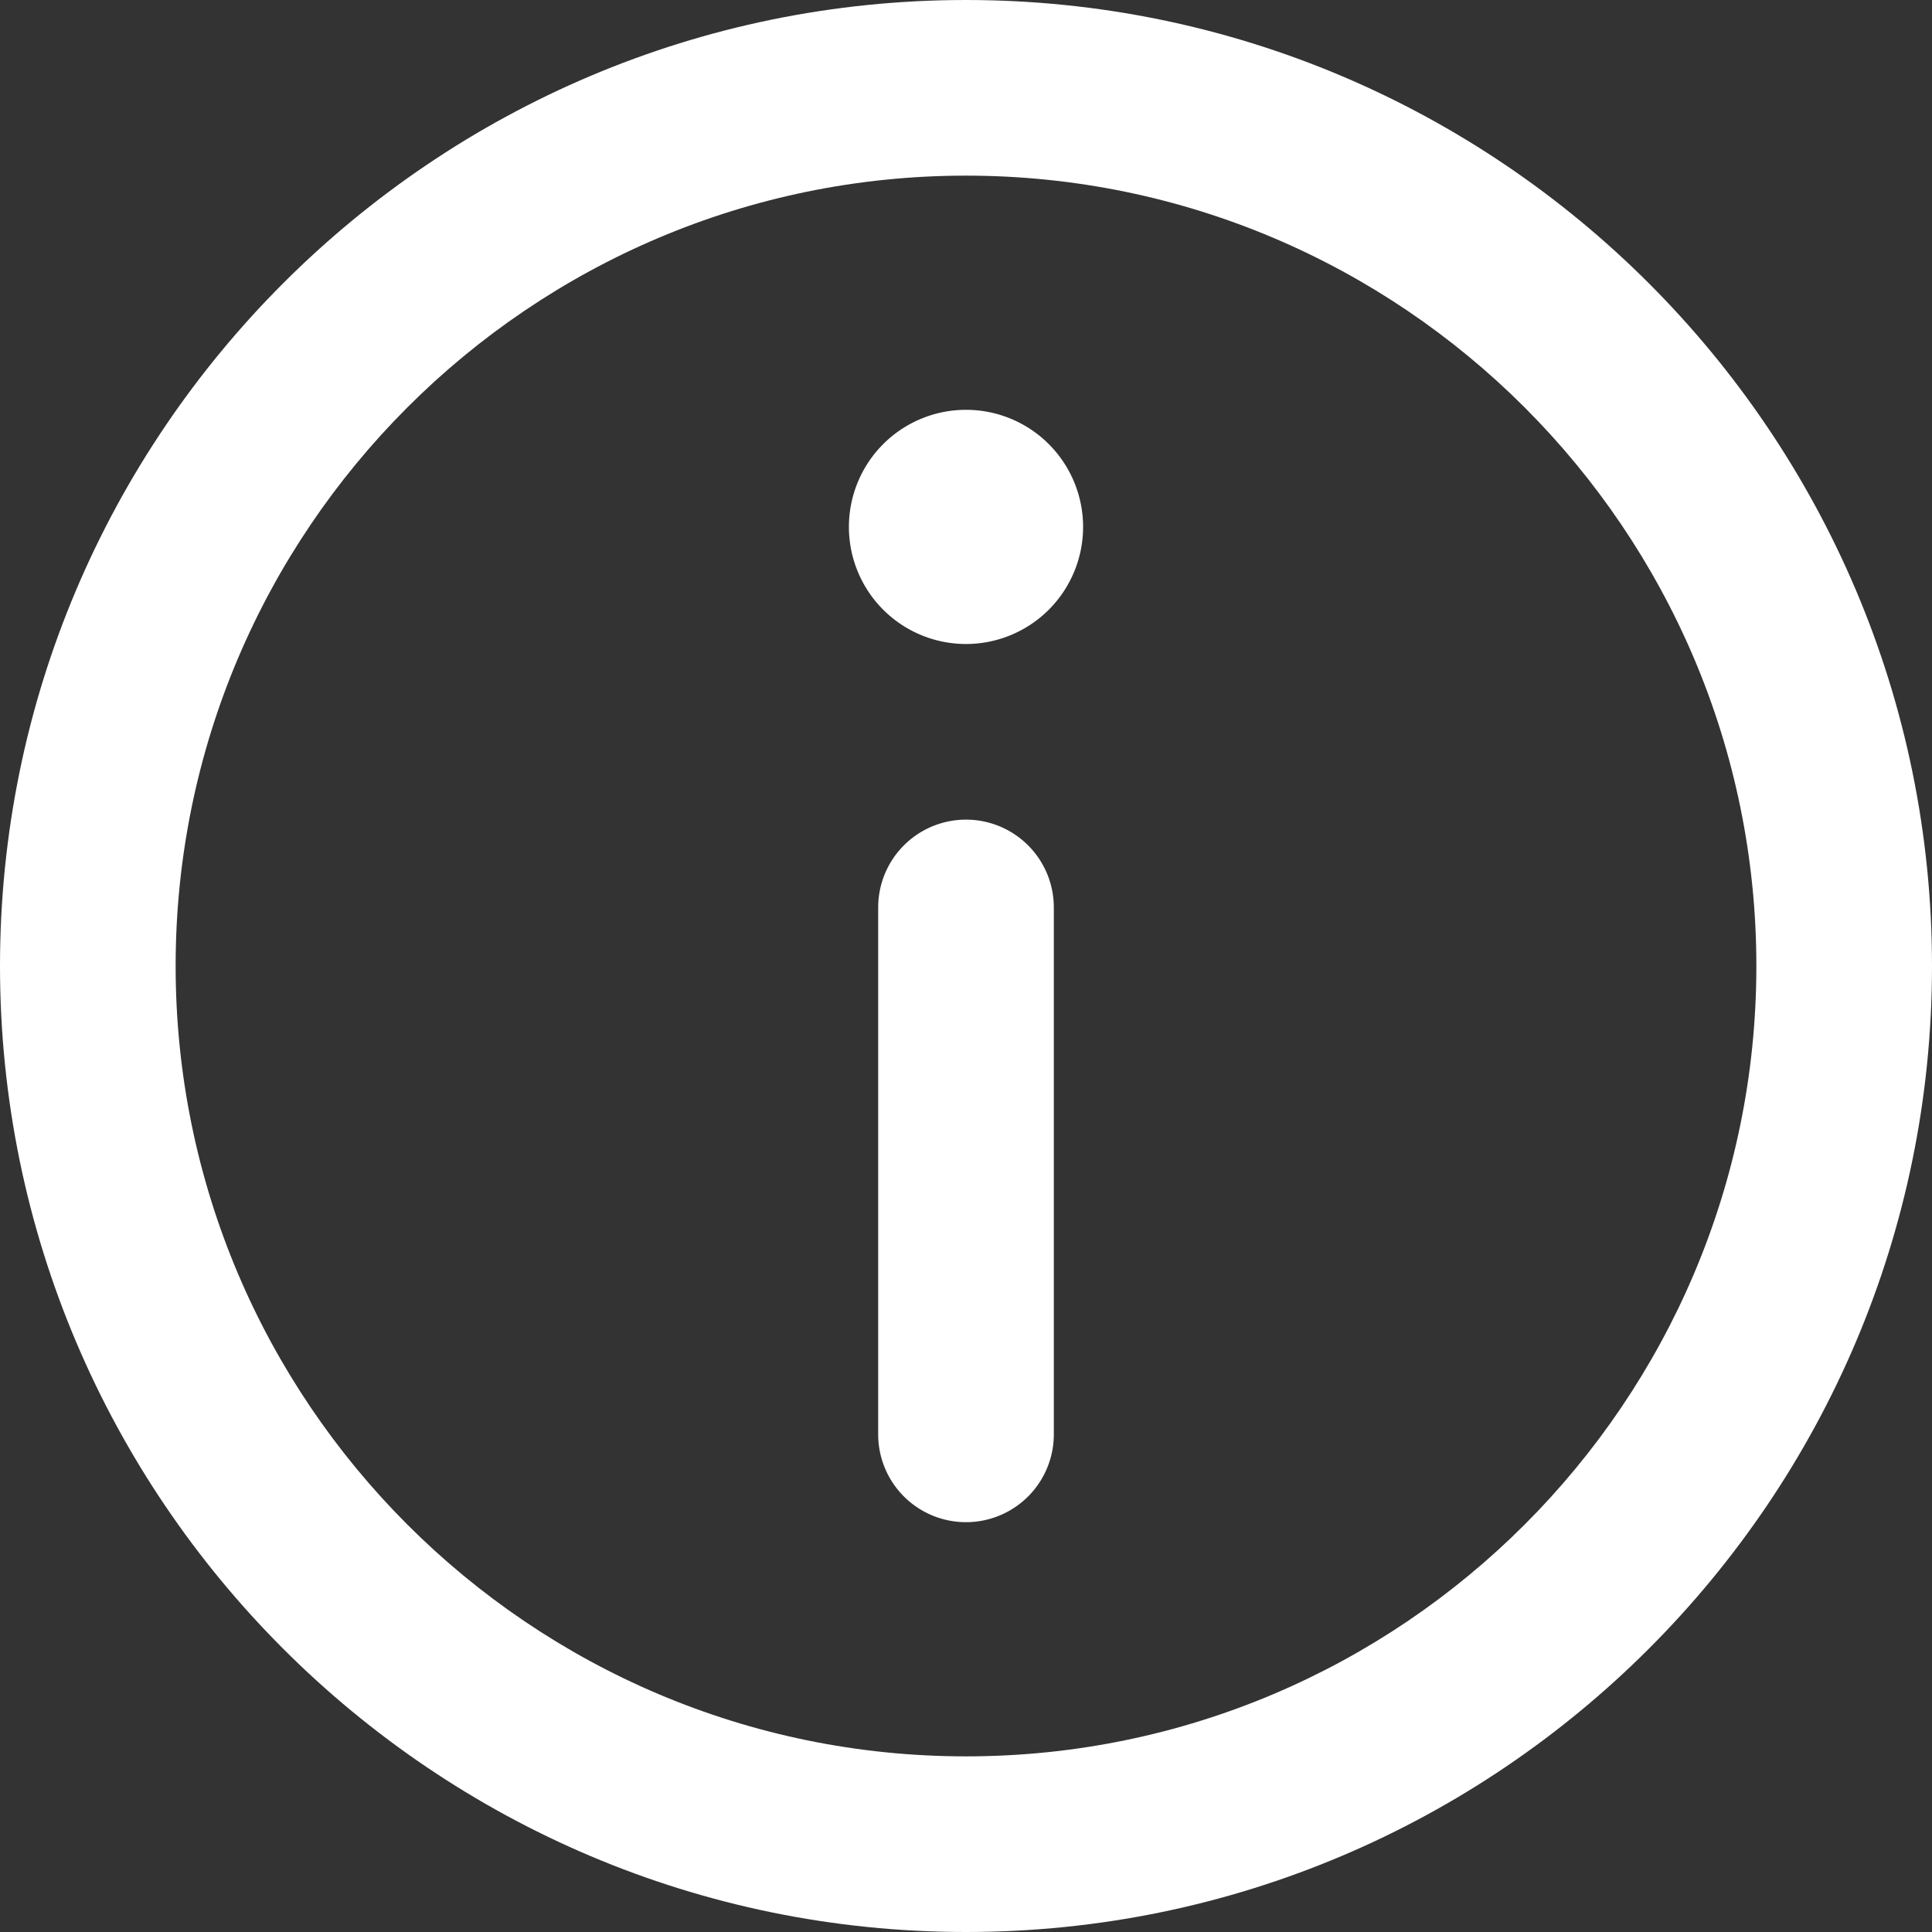 <svg xmlns="http://www.w3.org/2000/svg" viewBox="0 0 330 330"><rect x="0" y="0" width="330" height="330" fill="#333333" stroke="none"/><defs><style>.cls-1{fill:#fff;}</style></defs><title>info-w_v1.0</title><g id="Layer_2" data-name="Layer 2"><g id="Capa_1" data-name="Capa 1"><path class="cls-1" d="M165,0C74,0,0,74,0,165S74,330,165,330s165-74,165-165S256,0,165,0Zm0,300C90.56,300,30,239.44,30,165S90.56,30,165,30,300,90.56,300,165,239.44,300,165,300Z"/><path class="cls-1" d="M165,70a20,20,0,1,0,20,20A20,20,0,0,0,165,70Z"/><path class="cls-1" d="M165,140a15,15,0,0,0-15,15v90a15,15,0,0,0,30,0V155A15,15,0,0,0,165,140Z"/></g></g></svg>